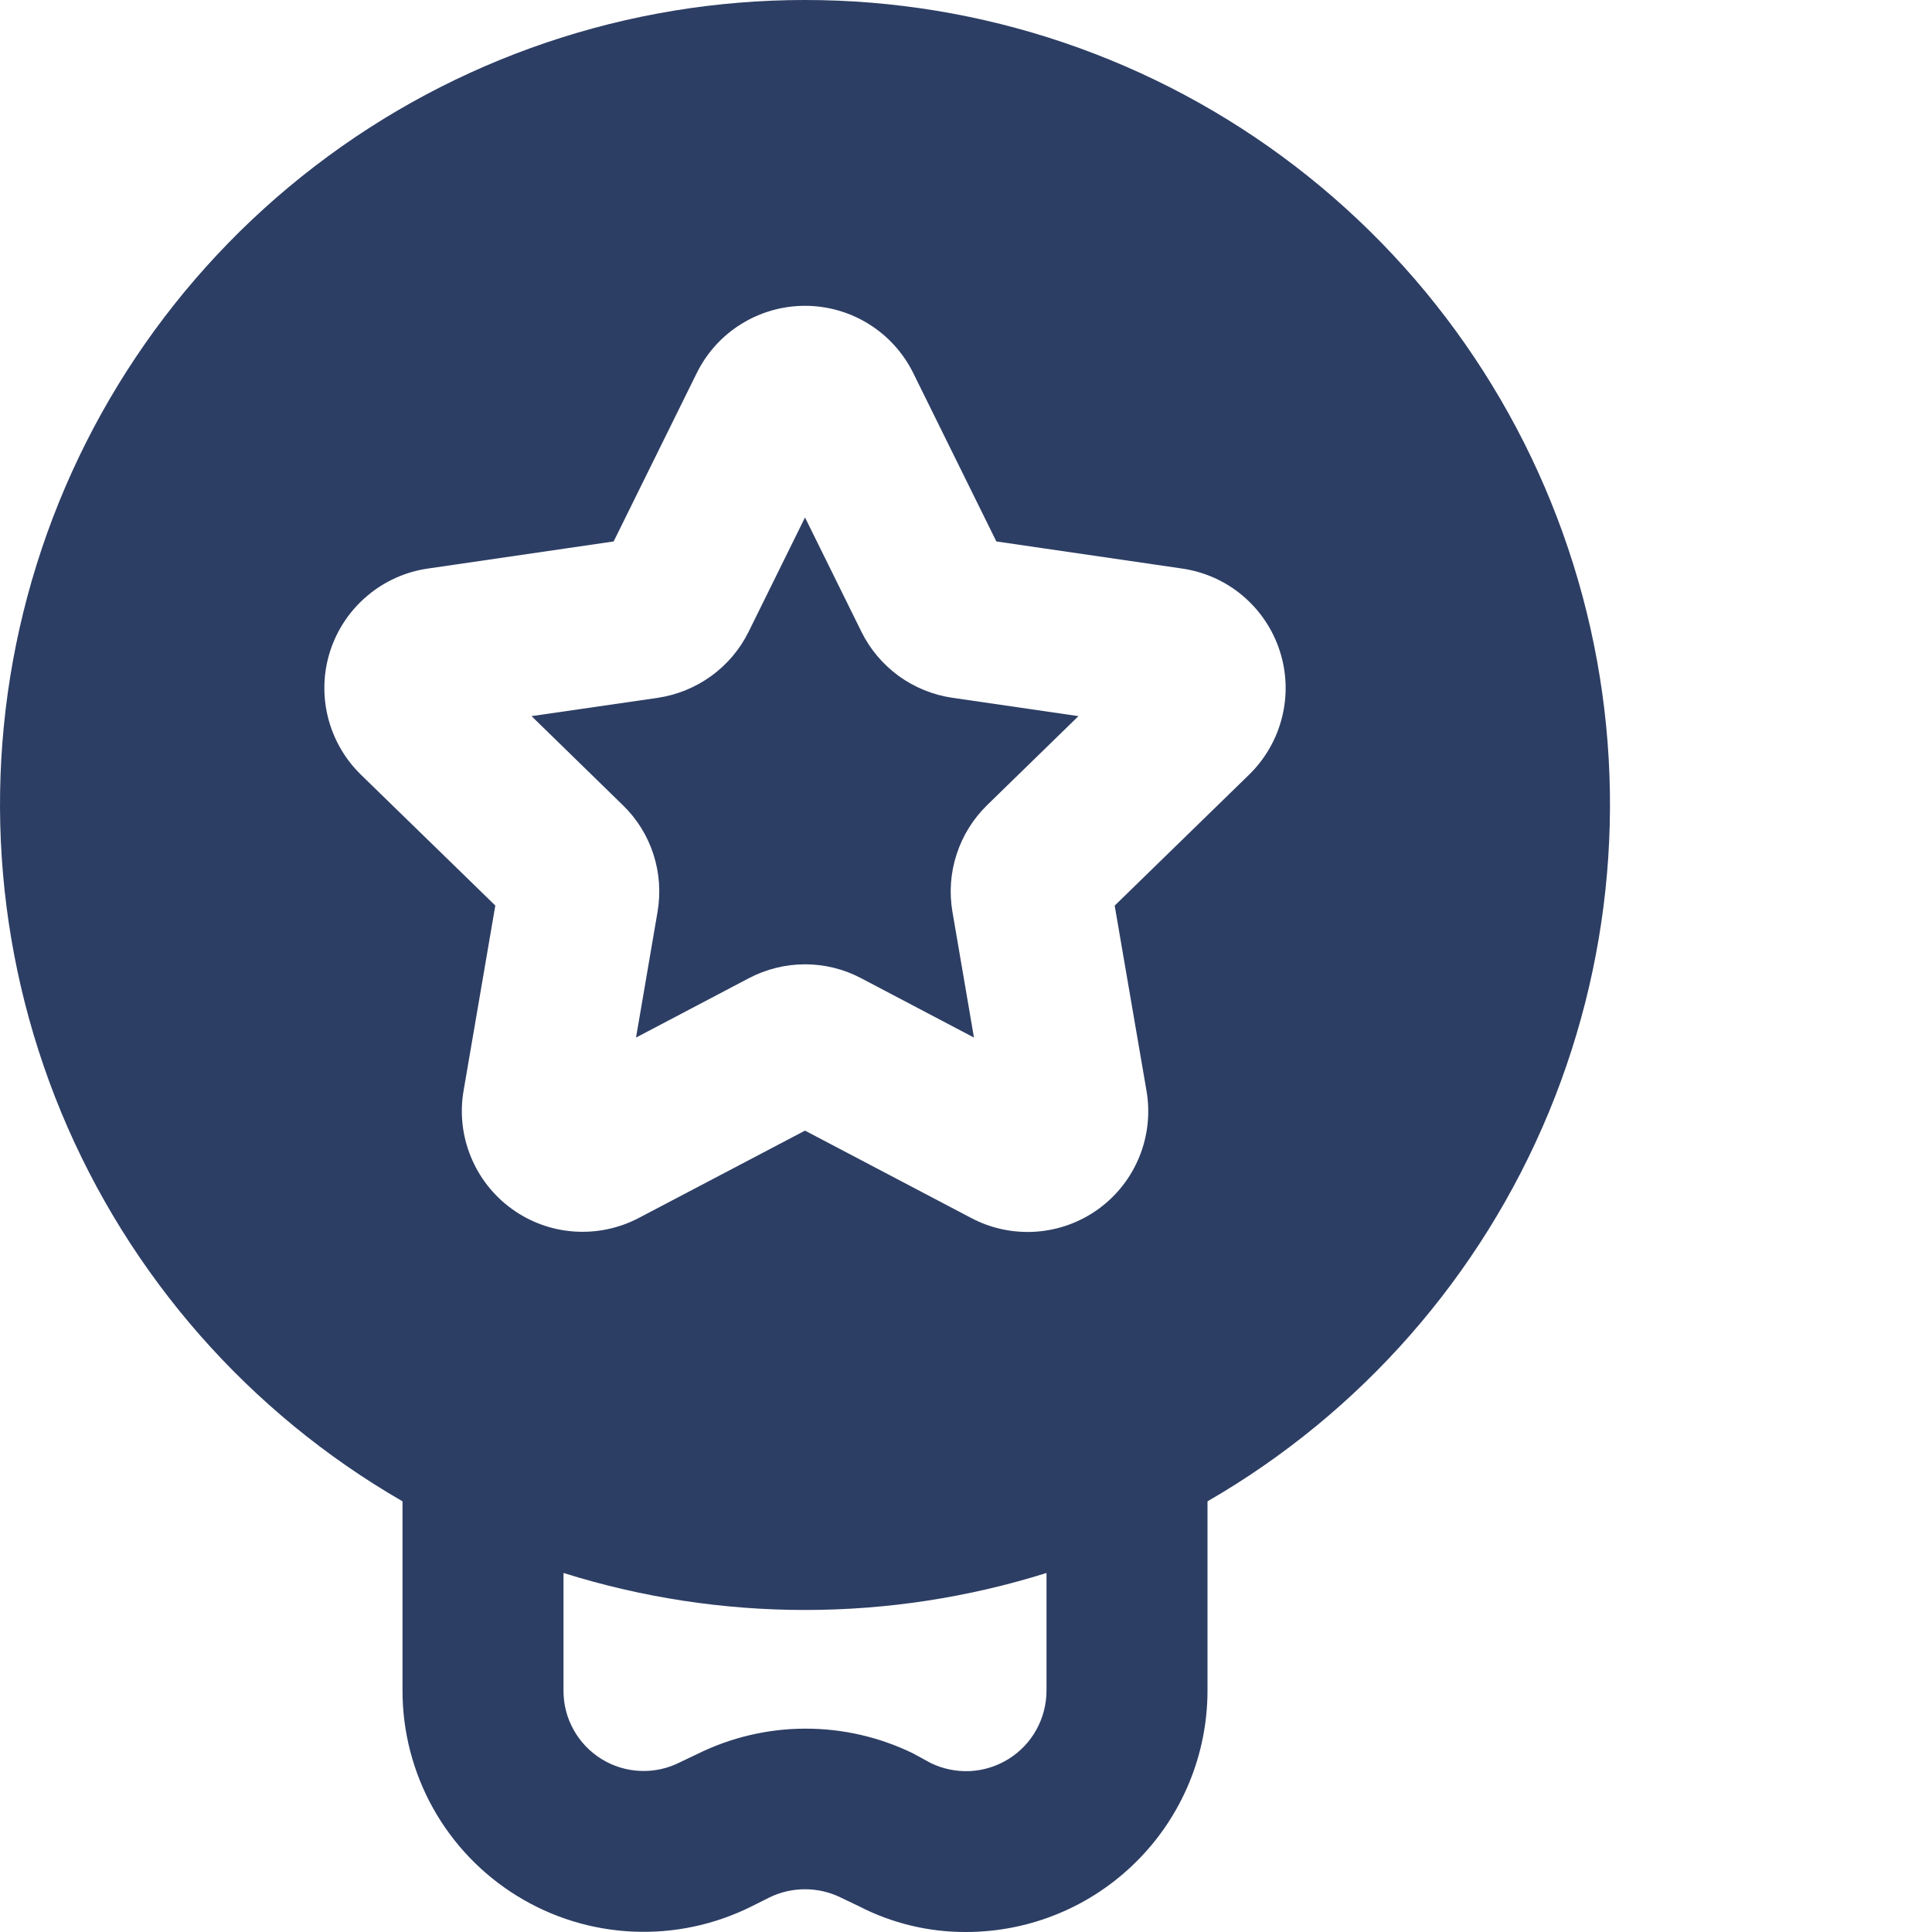 <svg width="24" height="24" viewBox="0 0 24 24" fill="none" xmlns="http://www.w3.org/2000/svg">
<path d="M10 2.11724e-06C7.799 -0.001 5.659 0.724 3.913 2.063C2.166 3.402 0.911 5.28 0.341 7.406C-0.229 9.531 -0.081 11.786 0.761 13.819C1.604 15.852 3.094 17.55 5 18.65V21C5 21.511 5.13 22.014 5.379 22.461C5.628 22.907 5.987 23.283 6.422 23.551C6.857 23.82 7.354 23.973 7.864 23.995C8.375 24.018 8.883 23.909 9.34 23.68L9.56 23.57C9.697 23.503 9.848 23.469 10 23.469C10.152 23.469 10.303 23.503 10.44 23.57L10.67 23.68C11.081 23.892 11.537 24.002 12 24C12.796 24 13.559 23.684 14.121 23.121C14.684 22.559 15 21.796 15 21V18.65C16.906 17.55 18.396 15.852 19.239 13.819C20.081 11.786 20.229 9.531 19.659 7.406C19.089 5.28 17.834 3.402 16.087 2.063C14.341 0.724 12.201 -0.001 10 2.11724e-06ZM14.242 13.549C14.29 13.825 14.259 14.109 14.154 14.368C14.049 14.628 13.873 14.853 13.646 15.018C13.42 15.182 13.152 15.28 12.873 15.3C12.593 15.32 12.314 15.262 12.066 15.131L10 14.045L7.935 15.13C7.687 15.26 7.408 15.318 7.128 15.298C6.849 15.278 6.581 15.18 6.355 15.015C6.129 14.851 5.953 14.626 5.848 14.367C5.742 14.107 5.711 13.824 5.759 13.548L6.153 11.249L4.481 9.621C4.281 9.425 4.14 9.178 4.073 8.906C4.006 8.634 4.016 8.349 4.103 8.083C4.19 7.817 4.349 7.581 4.563 7.401C4.777 7.22 5.037 7.103 5.314 7.063L7.623 6.726L8.655 4.635C8.779 4.384 8.97 4.172 9.208 4.025C9.446 3.877 9.72 3.799 10 3.799C10.28 3.799 10.554 3.877 10.792 4.025C11.029 4.172 11.221 4.384 11.345 4.635L12.377 6.726L14.687 7.063C14.964 7.104 15.224 7.22 15.438 7.401C15.651 7.581 15.811 7.818 15.897 8.084C15.984 8.35 15.994 8.635 15.927 8.906C15.86 9.178 15.719 9.425 15.519 9.621L13.847 11.25L14.242 13.549ZM13 21C13 21.17 12.957 21.337 12.875 21.486C12.793 21.635 12.674 21.76 12.53 21.85C12.386 21.94 12.221 21.992 12.052 22.001C11.882 22.009 11.713 21.975 11.56 21.9L11.34 21.78C10.922 21.577 10.463 21.472 9.999 21.474C9.534 21.475 9.076 21.584 8.66 21.79L8.45 21.89C8.298 21.968 8.128 22.006 7.957 21.999C7.787 21.993 7.62 21.942 7.475 21.853C7.329 21.763 7.209 21.638 7.126 21.489C7.042 21.339 6.999 21.171 7 21V19.54C8.953 20.153 11.047 20.153 13 19.54V21Z" fill="#2D3E64"/>
<path d="M10.702 7.85L10 6.428L9.3 7.847C9.192 8.066 9.033 8.254 8.836 8.397C8.639 8.54 8.41 8.633 8.169 8.669L6.603 8.896L7.737 10.002C7.912 10.171 8.042 10.38 8.117 10.612C8.192 10.843 8.209 11.089 8.168 11.329L7.901 12.889L9.302 12.152C9.517 12.039 9.757 11.979 10.001 11.979C10.245 11.979 10.485 12.039 10.7 12.153L12.099 12.889L11.832 11.329C11.79 11.089 11.808 10.842 11.884 10.611C11.959 10.379 12.09 10.17 12.264 10L13.397 8.896L11.83 8.668C11.59 8.633 11.362 8.54 11.165 8.398C10.969 8.255 10.809 8.067 10.702 7.85Z" fill="#2D3E64"/>
</svg>
